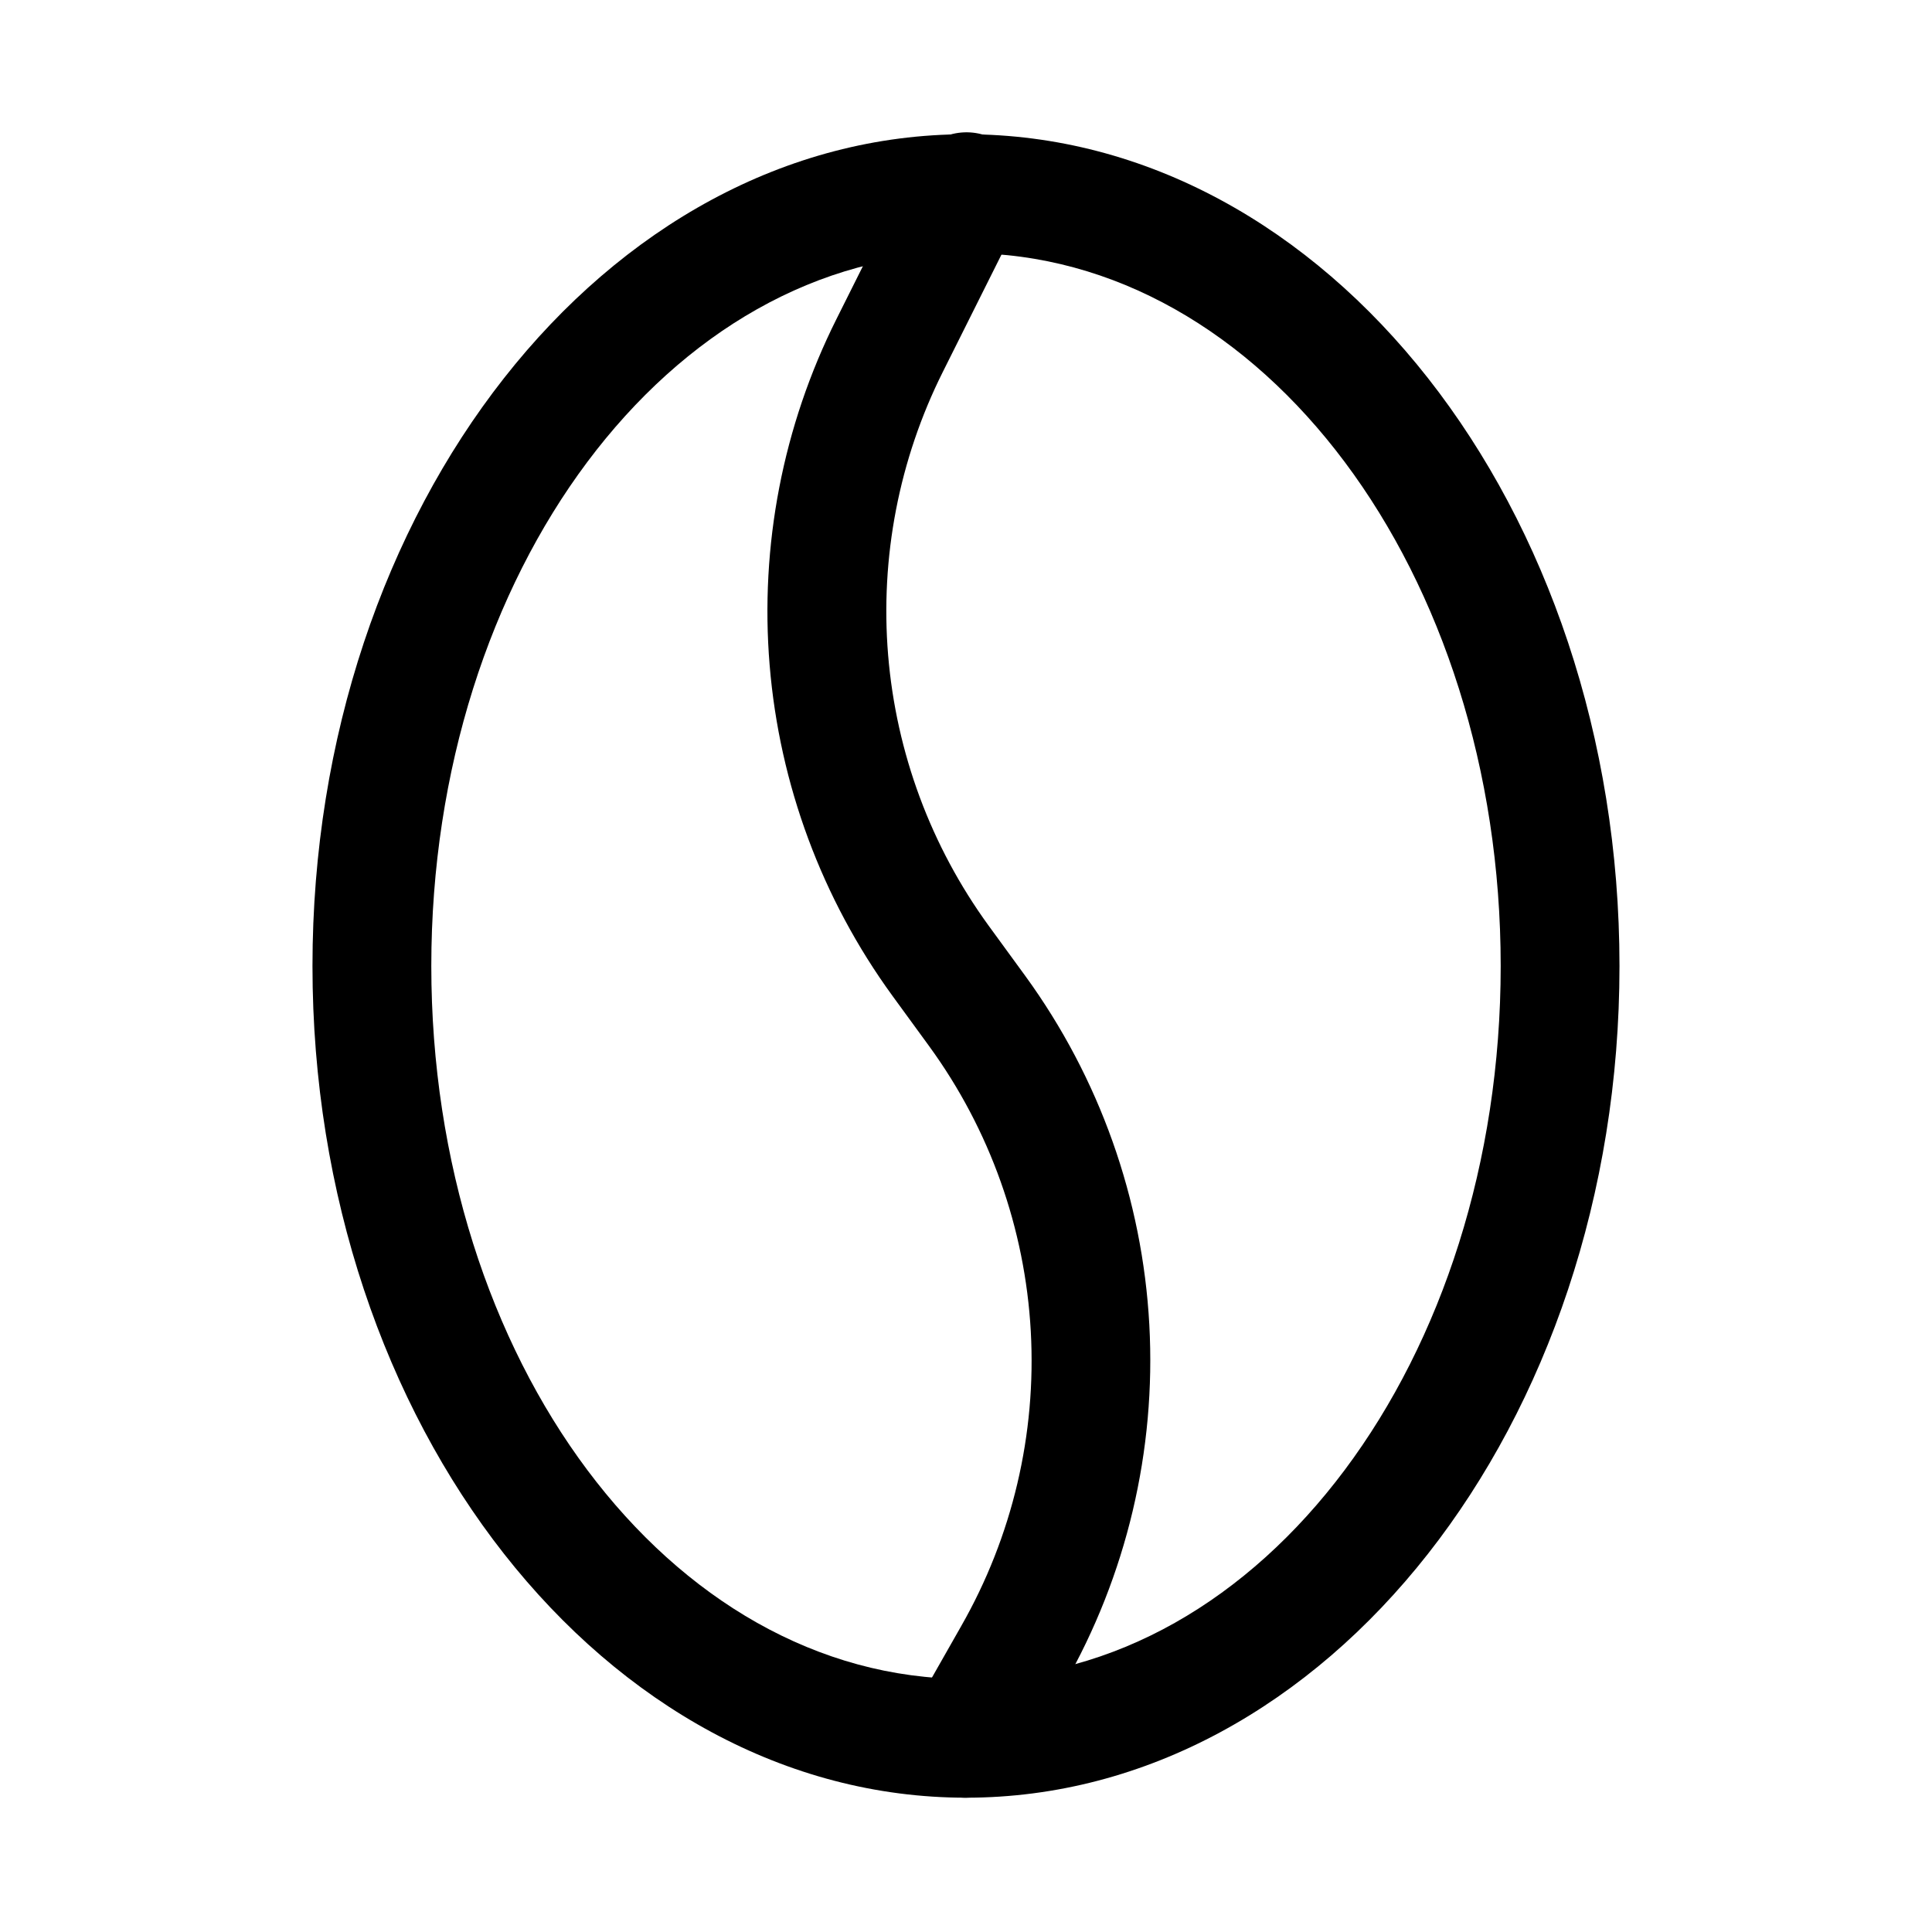 <?xml version="1.0" encoding="UTF-8"?>
<!-- Uploaded to: SVG Repo, www.svgrepo.com, Generator: SVG Repo Mixer Tools -->
<svg fill="#000000" width="800px" height="800px" version="1.1" viewBox="144 144 512 512" xmlns="http://www.w3.org/2000/svg">
 <g>
  <path d="m400 620.41c-95.566 0-173.19-98.871-173.19-220.41 0-121.55 77.621-220.42 173.19-220.42s173.18 98.871 173.18 220.42c0 121.54-77.617 220.41-173.18 220.41zm0-409.34c-78.723 0-141.7 84.703-141.7 188.93s62.977 188.93 141.7 188.93 141.7-84.703 141.7-188.93c0.004-104.23-62.973-188.93-141.69-188.93z"/>
  <path d="m400 620.41c-3.711 0.016-7.305-1.277-10.152-3.656-2.848-2.375-4.766-5.68-5.414-9.332-0.648-3.652 0.012-7.414 1.867-10.625l12.438-21.883v-0.004c13.539-23.707 19.938-50.824 18.43-78.086-1.508-27.258-10.859-53.504-26.93-75.574l-9.762-13.383c-18.66-25.668-29.906-55.965-32.516-87.59-2.613-31.625 3.516-63.359 17.715-91.734l20.152-40.305c1.777-3.871 5.051-6.856 9.066-8.277 4.016-1.418 8.438-1.145 12.25 0.75 3.816 1.898 6.699 5.258 7.992 9.316s0.887 8.469-1.125 12.223l-20.152 40.305c-11.617 23.223-16.633 49.188-14.496 75.066 2.141 25.875 11.348 50.668 26.617 71.668l9.762 13.383c19.621 26.992 31.023 59.082 32.84 92.402 1.816 33.32-6.035 66.457-22.605 95.422l-12.438 21.883v0.004c-2.758 4.902-7.918 7.961-13.539 8.027z"/>
 </g>
</svg>